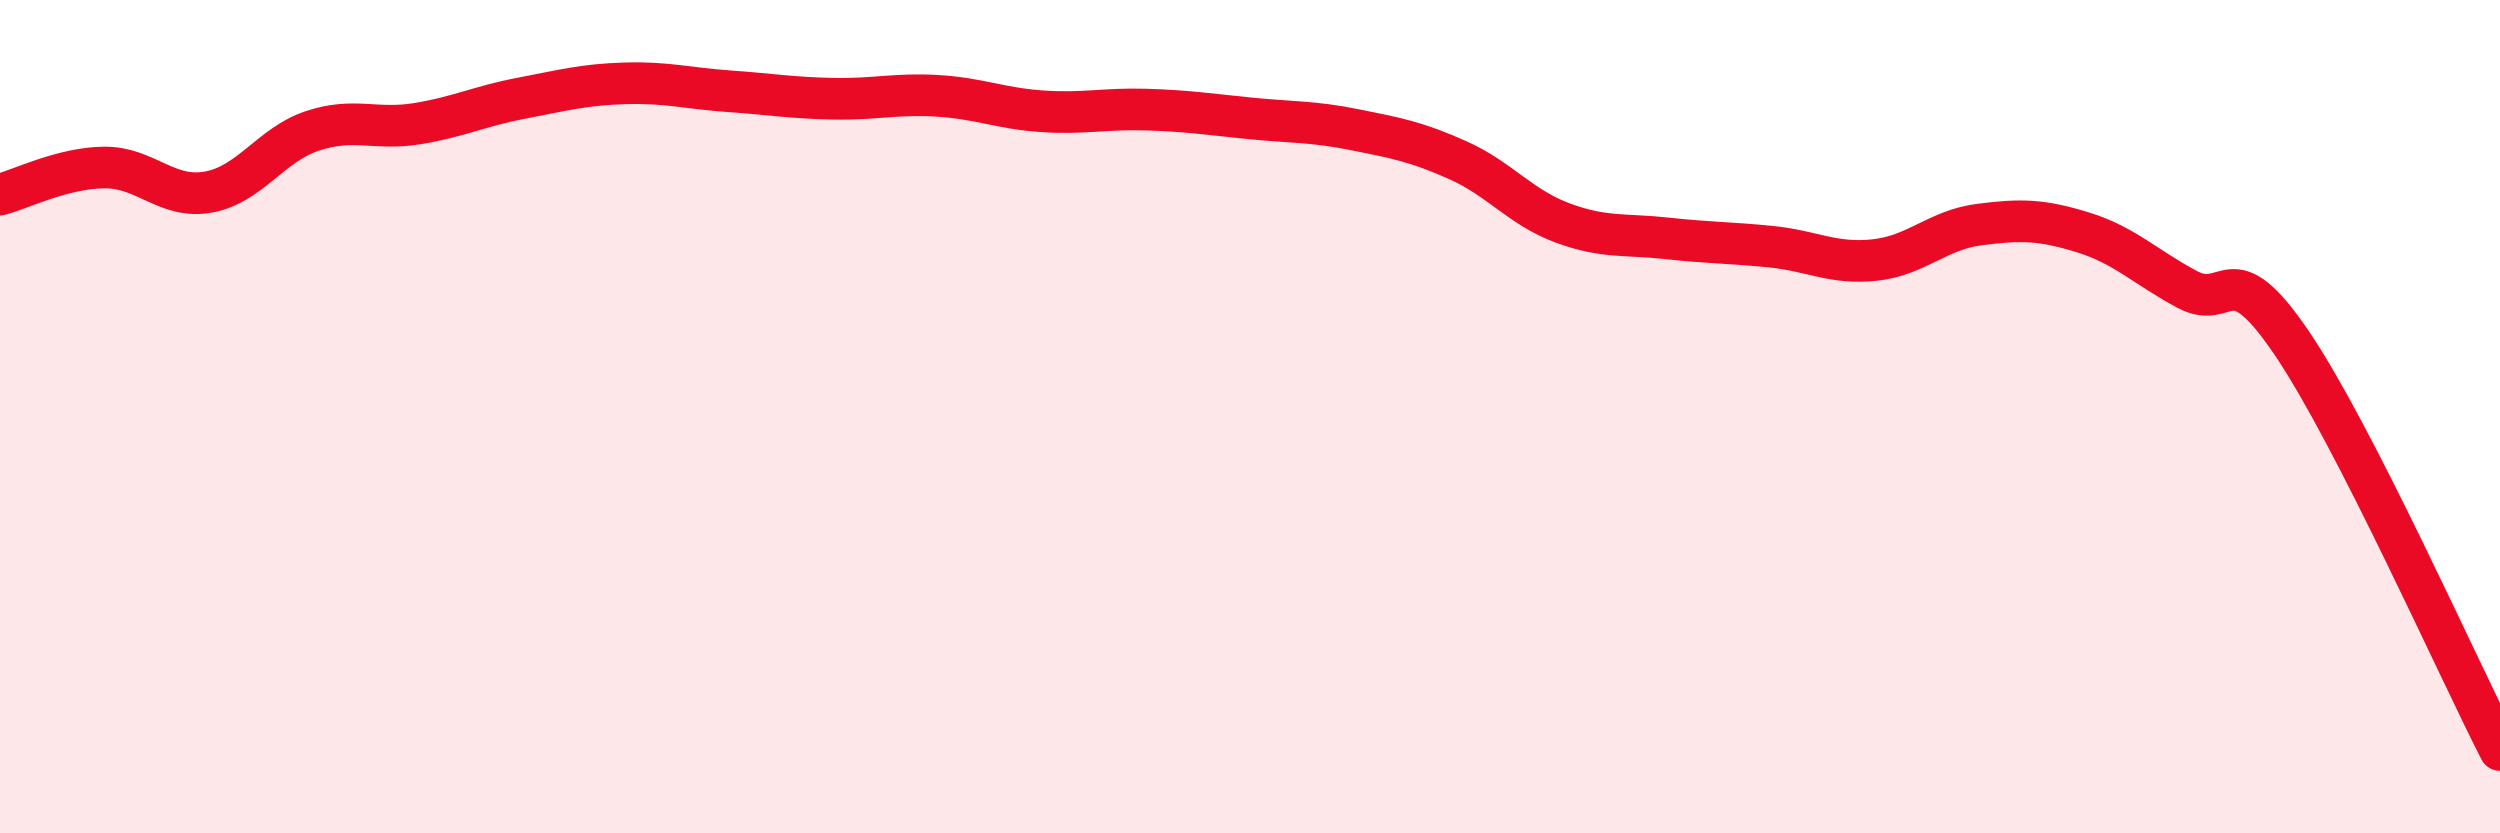 
    <svg width="60" height="20" viewBox="0 0 60 20" xmlns="http://www.w3.org/2000/svg">
      <path
        d="M 0,4.67 C 0.5,4.54 1.5,4.03 2.5,4.02 C 3.5,4.01 4,4.79 5,4.61 C 6,4.43 6.5,3.47 7.5,3.14 C 8.5,2.81 9,3.13 10,2.97 C 11,2.81 11.5,2.55 12.5,2.36 C 13.5,2.17 14,2.03 15,2 C 16,1.97 16.5,2.12 17.5,2.19 C 18.5,2.26 19,2.35 20,2.37 C 21,2.39 21.5,2.24 22.5,2.3 C 23.5,2.36 24,2.6 25,2.67 C 26,2.74 26.5,2.6 27.5,2.63 C 28.5,2.66 29,2.74 30,2.84 C 31,2.94 31.5,2.91 32.5,3.11 C 33.5,3.31 34,3.4 35,3.85 C 36,4.3 36.5,4.98 37.5,5.35 C 38.5,5.72 39,5.61 40,5.72 C 41,5.83 41.5,5.82 42.5,5.92 C 43.5,6.02 44,6.35 45,6.24 C 46,6.13 46.5,5.52 47.5,5.39 C 48.5,5.26 49,5.27 50,5.58 C 51,5.89 51.5,6.42 52.5,6.95 C 53.5,7.48 53.5,6.02 55,8.23 C 56.5,10.44 59,16.05 60,18L60 20L0 20Z"
        fill="#EB0A25"
        opacity="0.1"
        stroke-linecap="round"
        stroke-linejoin="round"
      />
      <path
        d="M 0,4.67 C 0.5,4.54 1.5,4.03 2.5,4.02 C 3.5,4.01 4,4.79 5,4.61 C 6,4.43 6.5,3.47 7.5,3.14 C 8.5,2.81 9,3.13 10,2.97 C 11,2.81 11.5,2.55 12.5,2.36 C 13.5,2.17 14,2.03 15,2 C 16,1.97 16.5,2.12 17.5,2.19 C 18.5,2.26 19,2.35 20,2.37 C 21,2.39 21.5,2.24 22.5,2.3 C 23.5,2.36 24,2.6 25,2.67 C 26,2.74 26.5,2.6 27.5,2.63 C 28.5,2.66 29,2.74 30,2.84 C 31,2.94 31.5,2.91 32.5,3.11 C 33.5,3.31 34,3.4 35,3.85 C 36,4.3 36.5,4.98 37.5,5.35 C 38.5,5.72 39,5.61 40,5.72 C 41,5.83 41.5,5.82 42.5,5.92 C 43.5,6.02 44,6.35 45,6.24 C 46,6.13 46.5,5.52 47.5,5.39 C 48.5,5.26 49,5.27 50,5.58 C 51,5.89 51.5,6.42 52.5,6.95 C 53.5,7.48 53.5,6.02 55,8.23 C 56.5,10.44 59,16.05 60,18"
        stroke="#EB0A25"
        stroke-width="1"
        fill="none"
        stroke-linecap="round"
        stroke-linejoin="round"
      />
    </svg>
  